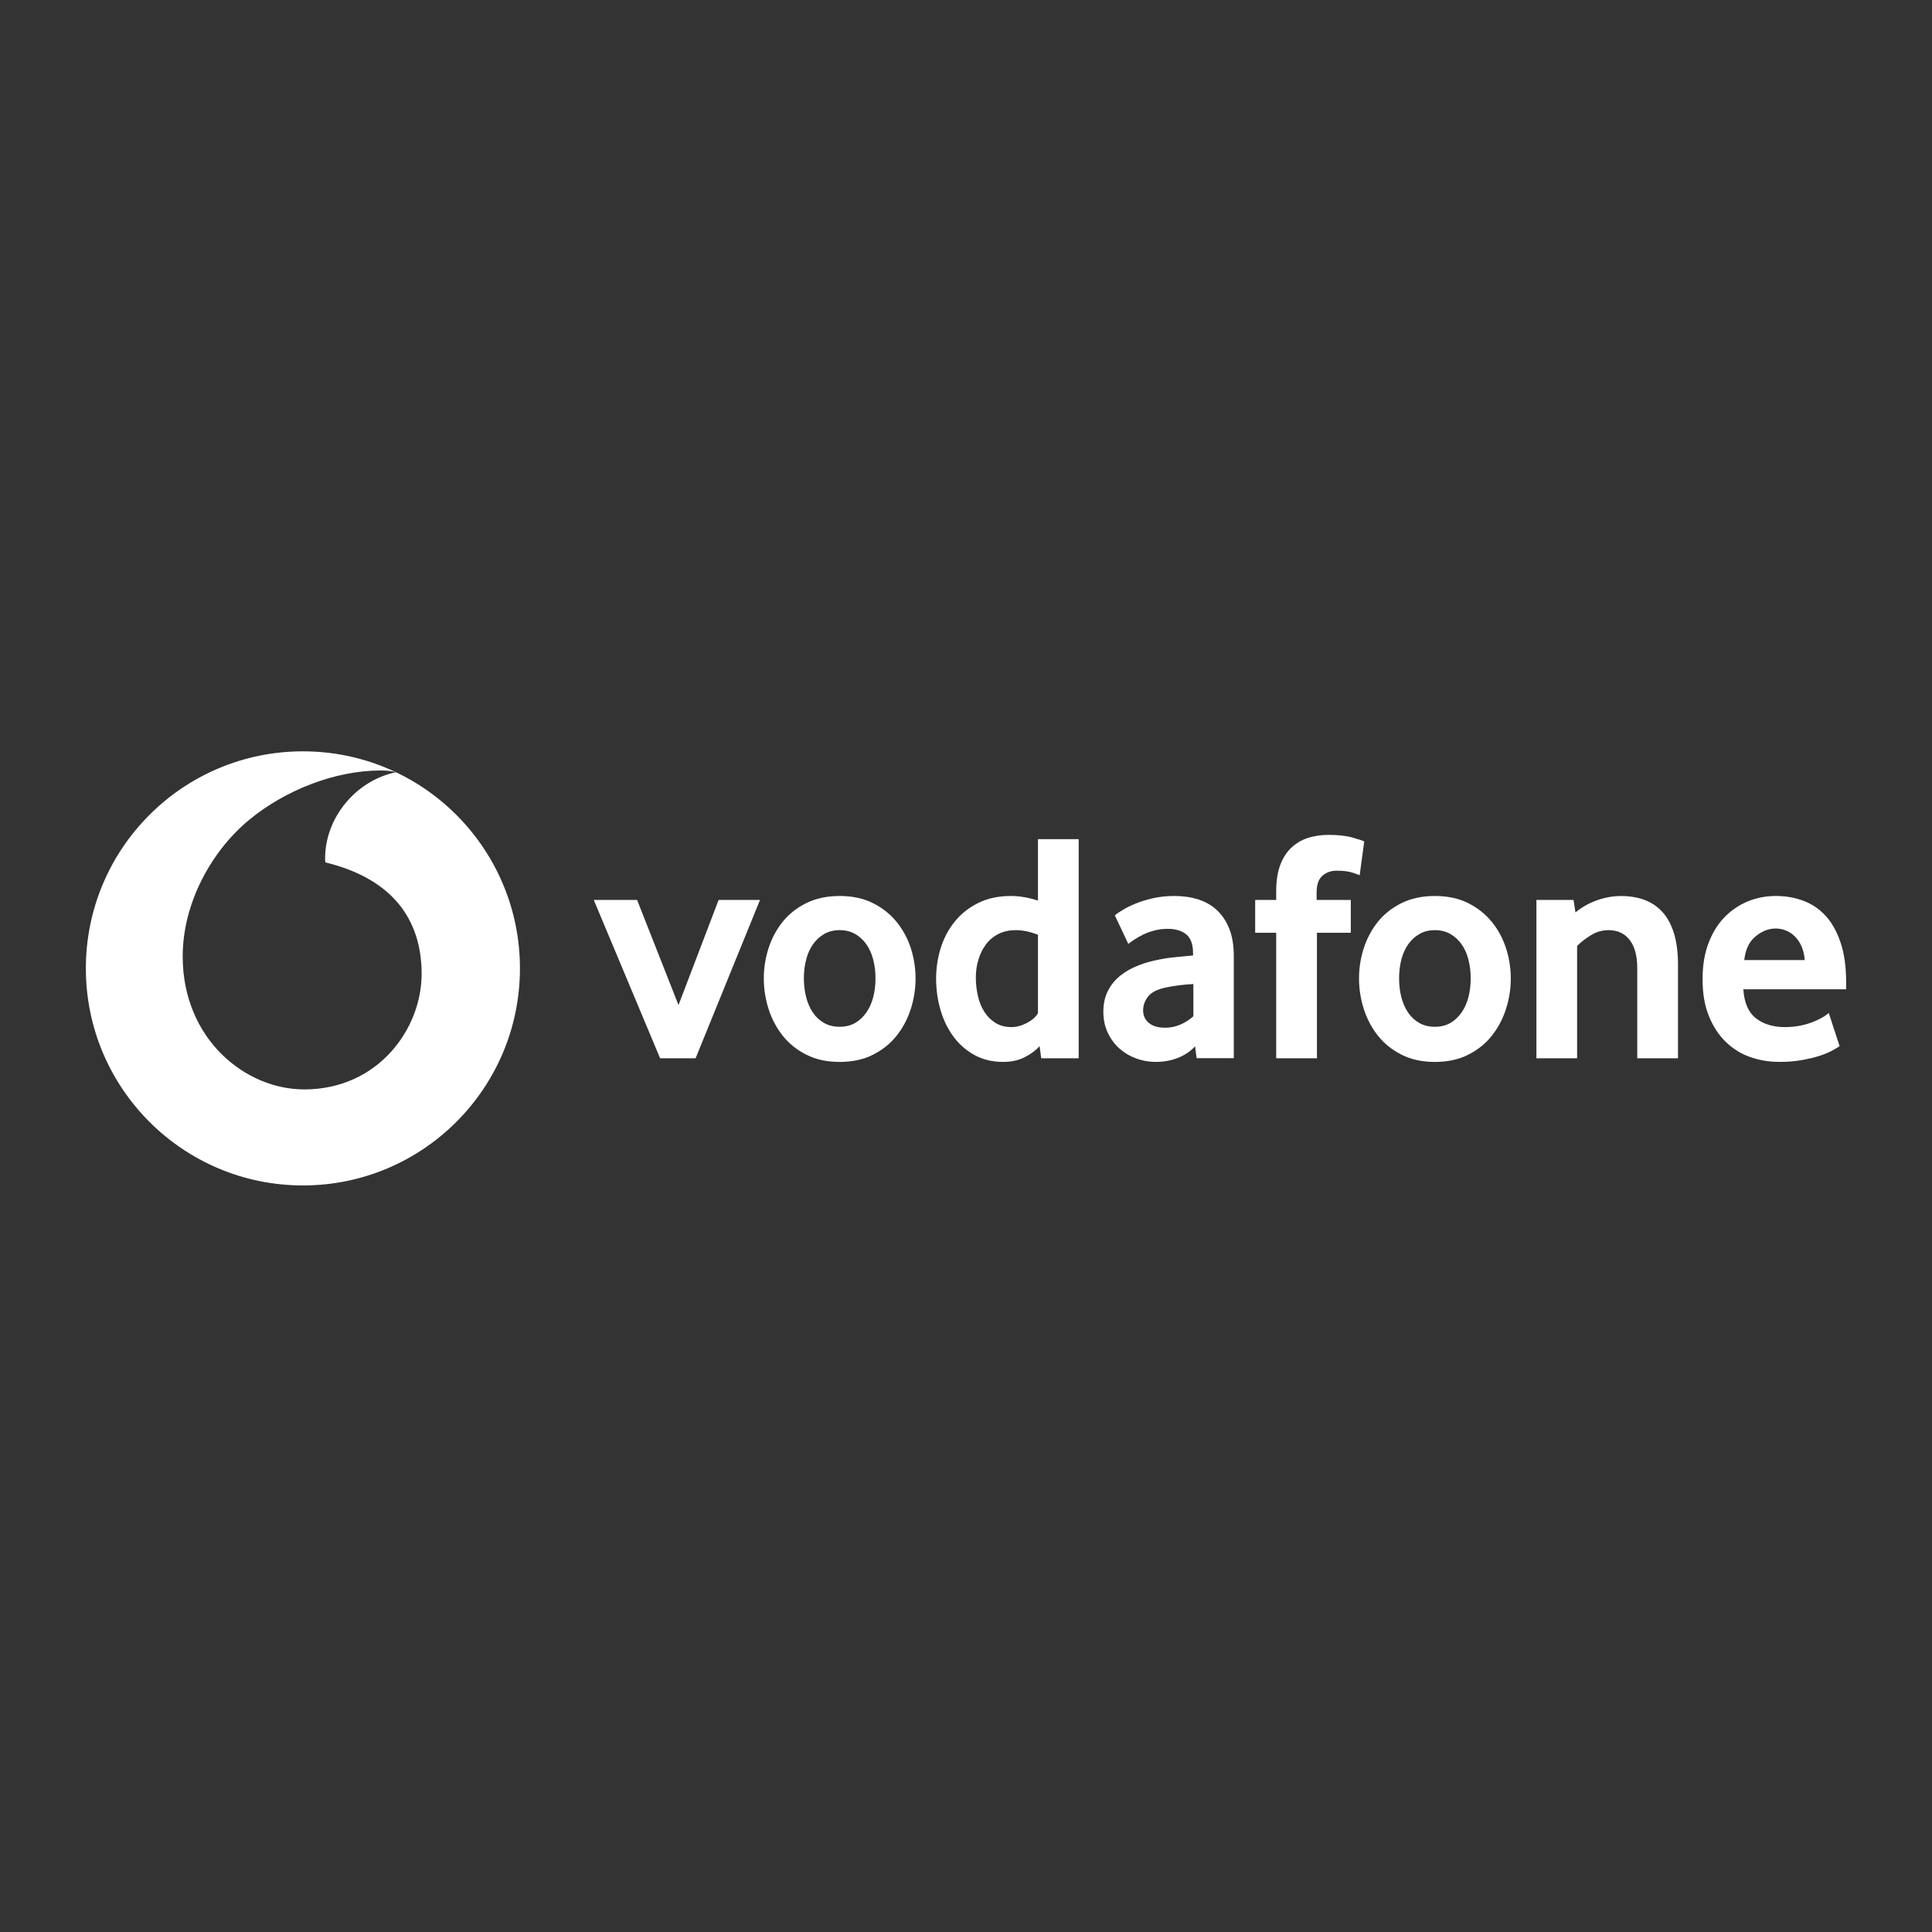 <svg width="180" height="180" viewBox="0 0 180 180" fill="none" xmlns="http://www.w3.org/2000/svg">
<rect x="0" y="0" width="180" height="180" fill="#333333" stroke="none"/>
<path fill-rule="evenodd" clip-rule="evenodd" d="M28.223 110.445C39.391 110.445 48.442 101.391 48.442 90.223C48.442 79.054 39.391 70 28.223 70C17.054 70 8 79.054 8 90.223C8 101.391 17.054 110.445 28.223 110.445ZM17.021 89.16C17.047 96.777 22.828 101.518 28.383 101.499C35.241 101.477 39.298 95.844 39.283 90.702C39.265 85.564 36.471 81.848 30.314 80.347C30.3 80.284 30.289 80.147 30.289 80.017C30.277 76.134 33.205 72.709 36.883 71.947C36.538 71.828 35.969 71.783 35.427 71.783C31.221 71.798 26.581 73.6 23.192 76.402C19.722 79.277 17.003 84.126 17.021 89.16Z" fill="white"/>
<path d="M61.501 98.597L55.319 83.844H59.357L63.214 93.641L66.952 83.844H70.808L64.808 98.597H61.501Z" fill="white"/>
<path d="M81.568 91.144C81.568 90.531 81.497 89.948 81.352 89.394C81.211 88.841 80.996 88.365 80.71 87.968C80.424 87.566 80.078 87.251 79.669 87.016C79.261 86.779 78.781 86.66 78.231 86.66C77.682 86.66 77.199 86.779 76.794 87.016C76.385 87.251 76.036 87.566 75.753 87.968C75.467 88.365 75.252 88.841 75.111 89.394C74.966 89.948 74.895 90.531 74.895 91.144C74.895 91.78 74.966 92.37 75.111 92.913C75.252 93.455 75.46 93.931 75.735 94.339C76.01 94.748 76.359 95.071 76.779 95.309C77.195 95.543 77.682 95.662 78.231 95.662C78.781 95.662 79.261 95.543 79.669 95.309C80.078 95.071 80.424 94.748 80.71 94.339C80.996 93.931 81.211 93.455 81.352 92.913C81.497 92.37 81.568 91.78 81.568 91.144ZM85.302 91.16C85.302 92.123 85.153 93.066 84.86 93.995C84.562 94.924 84.124 95.753 83.541 96.488C82.961 97.224 82.225 97.815 81.338 98.264C80.45 98.714 79.413 98.937 78.231 98.937C77.046 98.937 76.01 98.714 75.125 98.264C74.237 97.815 73.502 97.224 72.918 96.488C72.339 95.753 71.9 94.924 71.603 93.995C71.31 93.066 71.161 92.123 71.161 91.16C71.161 90.202 71.31 89.266 71.603 88.344C71.9 87.427 72.339 86.605 72.918 85.881C73.502 85.156 74.237 84.577 75.125 84.138C76.01 83.7 77.046 83.477 78.231 83.477C79.413 83.477 80.446 83.7 81.323 84.138C82.2 84.577 82.935 85.156 83.526 85.881C84.12 86.605 84.562 87.427 84.86 88.344C85.153 89.266 85.302 90.202 85.302 91.16Z" fill="white"/>
<path d="M96.704 87.091C95.972 86.805 95.293 86.66 94.661 86.66C94.014 86.66 93.453 86.786 92.989 87.031C92.521 87.276 92.135 87.607 91.83 88.027C91.525 88.447 91.299 88.919 91.146 89.443C90.994 89.963 90.916 90.501 90.916 91.055C90.916 91.668 90.983 92.255 91.117 92.82C91.246 93.381 91.451 93.875 91.726 94.295C91.997 94.715 92.343 95.053 92.759 95.309C93.175 95.562 93.669 95.692 94.237 95.692C94.706 95.692 95.181 95.562 95.668 95.309C96.154 95.053 96.5 94.748 96.704 94.403L96.704 87.091ZM97.009 98.597L96.857 97.468C96.511 97.854 96.054 98.196 95.482 98.489C94.914 98.787 94.241 98.935 93.468 98.935C92.454 98.935 91.555 98.72 90.786 98.293C90.009 97.865 89.359 97.293 88.832 96.58C88.304 95.866 87.899 95.038 87.624 94.098C87.353 93.162 87.215 92.181 87.215 91.159C87.215 90.201 87.356 89.26 87.639 88.343C87.925 87.425 88.356 86.604 88.936 85.879C89.519 85.155 90.243 84.575 91.12 84.137C91.993 83.699 93.022 83.476 94.2 83.476C94.973 83.476 95.809 83.621 96.704 83.903V78.181H100.498V98.597H97.009Z" fill="white"/>
<path d="M111.183 91.679C110.774 91.701 110.351 91.739 109.92 91.787C109.489 91.839 109.08 91.906 108.69 91.988C107.865 92.151 107.297 92.43 106.977 92.827C106.661 93.229 106.502 93.66 106.502 94.132C106.502 94.618 106.68 95.012 107.04 95.309C107.401 95.603 107.906 95.751 108.564 95.751C109.058 95.751 109.537 95.651 109.998 95.447C110.458 95.242 110.856 94.986 111.183 94.681V91.679ZM111.488 98.586L111.339 97.483C110.927 97.936 110.406 98.293 109.771 98.549C109.136 98.805 108.441 98.935 107.683 98.935C107.048 98.935 106.435 98.828 105.855 98.612C105.268 98.4 104.752 98.092 104.302 97.694C103.853 97.297 103.488 96.81 103.213 96.227C102.935 95.644 102.797 94.986 102.797 94.25C102.797 93.518 102.939 92.868 103.228 92.307C103.514 91.746 103.901 91.274 104.395 90.884C104.885 90.498 105.45 90.182 106.085 89.937C106.717 89.692 107.386 89.506 108.081 89.383C108.571 89.283 109.11 89.208 109.693 89.156C110.276 89.104 110.763 89.06 111.153 89.019V88.803C111.153 87.986 110.945 87.406 110.522 87.057C110.102 86.712 109.522 86.537 108.787 86.537C108.356 86.537 107.943 86.589 107.553 86.693C107.163 86.793 106.817 86.92 106.509 87.072C106.201 87.228 105.929 87.38 105.692 87.533C105.458 87.685 105.268 87.823 105.123 87.945L103.867 85.285C104.031 85.14 104.28 84.969 104.618 84.765C104.956 84.561 105.361 84.36 105.844 84.167C106.323 83.973 106.862 83.81 107.464 83.676C108.066 83.543 108.716 83.476 109.407 83.476C110.224 83.476 110.971 83.584 111.644 83.799C112.316 84.014 112.899 84.349 113.39 84.809C113.877 85.266 114.259 85.846 114.538 86.552C114.813 87.254 114.95 88.105 114.95 89.105V98.586H111.488Z" fill="white"/>
<path d="M126.676 81.547C126.554 81.488 126.316 81.399 125.959 81.287C125.599 81.176 125.127 81.12 124.532 81.12C124.005 81.12 123.559 81.28 123.202 81.596C122.846 81.912 122.667 82.428 122.667 83.141V83.844H125.851V86.905H122.697V98.597H118.9V86.905H116.942V83.844H118.9V83.048C118.9 82.09 119.022 81.28 119.268 80.615C119.513 79.954 119.855 79.411 120.293 78.995C120.732 78.575 121.248 78.267 121.839 78.073C122.433 77.88 123.076 77.784 123.771 77.784C124.688 77.784 125.446 77.869 126.048 78.044C126.65 78.219 127.003 78.334 127.103 78.397L126.676 81.547Z" fill="white"/>
<path d="M137.023 91.144C137.023 90.531 136.949 89.948 136.808 89.394C136.667 88.841 136.451 88.365 136.165 87.968C135.879 87.566 135.534 87.251 135.125 87.016C134.716 86.779 134.237 86.66 133.687 86.66C133.137 86.66 132.654 86.779 132.249 87.016C131.84 87.251 131.491 87.566 131.205 87.968C130.923 88.365 130.707 88.841 130.562 89.394C130.421 89.948 130.351 90.531 130.351 91.144C130.351 91.78 130.421 92.37 130.562 92.913C130.707 93.455 130.915 93.931 131.19 94.339C131.465 94.748 131.814 95.071 132.231 95.309C132.65 95.543 133.137 95.662 133.687 95.662C134.237 95.662 134.716 95.543 135.125 95.309C135.534 95.071 135.879 94.748 136.165 94.339C136.451 93.931 136.667 93.455 136.808 92.913C136.949 92.37 137.023 91.78 137.023 91.144ZM140.757 91.16C140.757 92.123 140.609 93.066 140.312 93.995C140.018 94.924 139.58 95.753 138.996 96.488C138.417 97.224 137.681 97.815 136.793 98.264C135.905 98.714 134.869 98.937 133.687 98.937C132.502 98.937 131.465 98.714 130.581 98.264C129.693 97.815 128.957 97.224 128.374 96.488C127.794 95.753 127.356 94.924 127.059 93.995C126.762 93.066 126.617 92.123 126.617 91.16C126.617 90.202 126.762 89.266 127.059 88.344C127.356 87.427 127.794 86.605 128.374 85.881C128.957 85.156 129.693 84.577 130.581 84.138C131.465 83.7 132.502 83.477 133.687 83.477C134.869 83.477 135.901 83.7 136.778 84.138C137.655 84.577 138.391 85.156 138.981 85.881C139.576 86.605 140.018 87.427 140.312 88.344C140.609 89.266 140.757 90.202 140.757 91.16Z" fill="white"/>
<path d="M152.539 98.597V90.182C152.539 89.06 152.305 88.191 151.837 87.578C151.365 86.968 150.714 86.66 149.875 86.66C149.284 86.66 148.738 86.812 148.24 87.121C147.738 87.425 147.304 87.763 146.936 88.131V98.597H143.143V83.844H146.602L146.784 85.007C147.378 84.52 148.043 84.141 148.79 83.877C149.533 83.61 150.283 83.48 151.038 83.48C151.814 83.48 152.528 83.595 153.181 83.829C153.835 84.067 154.396 84.438 154.865 84.947C155.336 85.456 155.697 86.121 155.953 86.935C156.206 87.752 156.336 88.733 156.336 89.874V98.597H152.539Z" fill="white"/>
<path d="M168.143 89.446C168.102 88.937 167.995 88.491 167.82 88.116C167.645 87.737 167.43 87.433 167.174 87.198C166.917 86.961 166.642 86.79 166.345 86.675C166.044 86.563 165.743 86.507 165.435 86.507C164.777 86.507 164.153 86.752 163.559 87.243C162.964 87.734 162.615 88.465 162.511 89.446H168.143ZM162.422 92.17C162.503 93.414 162.89 94.313 163.588 94.863C164.283 95.413 165.186 95.692 166.289 95.692C166.802 95.692 167.285 95.644 167.735 95.554C168.184 95.462 168.585 95.346 168.935 95.201C169.284 95.06 169.581 94.915 169.826 94.774C170.072 94.629 170.254 94.495 170.38 94.373L171.391 97.468C171.246 97.568 171.015 97.706 170.699 97.88C170.384 98.055 169.99 98.215 169.522 98.371C169.054 98.523 168.5 98.653 167.868 98.768C167.237 98.879 166.542 98.935 165.788 98.935C164.825 98.935 163.915 98.783 163.046 98.478C162.18 98.17 161.418 97.694 160.768 97.052C160.114 96.409 159.594 95.61 159.208 94.651C158.818 93.693 158.625 92.549 158.625 91.222C158.625 89.978 158.803 88.874 159.16 87.915C159.516 86.957 160.007 86.151 160.627 85.497C161.251 84.847 161.976 84.345 162.801 83.996C163.629 83.65 164.51 83.476 165.45 83.476C166.39 83.476 167.255 83.632 168.054 83.936C168.849 84.241 169.537 84.716 170.12 85.359C170.699 86.002 171.16 86.834 171.495 87.856C171.833 88.874 172 90.089 172 91.497V92.169L162.422 92.17Z" fill="white"/>
</svg>
